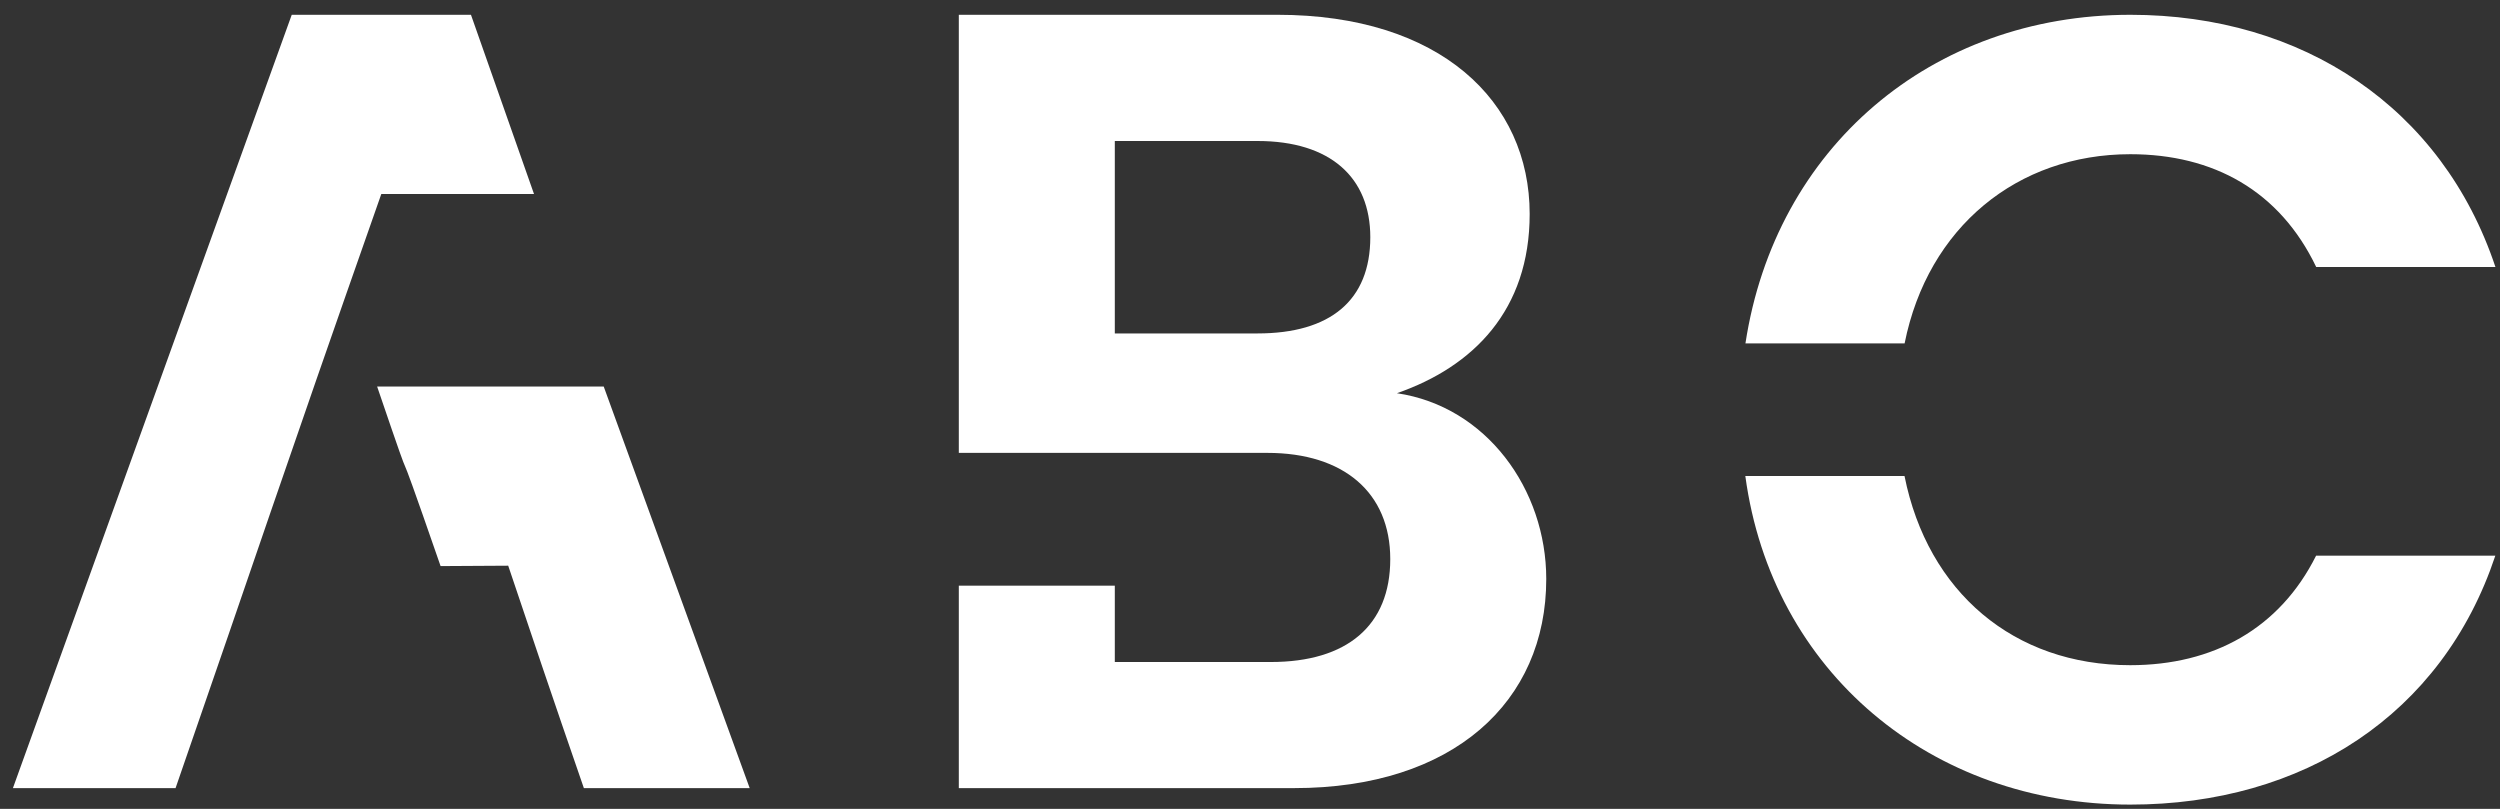 <?xml version="1.0" encoding="UTF-8"?>
<svg xmlns="http://www.w3.org/2000/svg" id="Logo_1" viewBox="0 0 251.77 81.46">
  <rect x="0" y="0" width="251.77" height="81.46" fill="#333333" stroke="none"/>
  <defs>
    <style>.cls-1{fill:#fff;stroke-width:0px;}</style>
  </defs>
  <path class="cls-1" d="m140.01,56.31c0,6.69-4.35,10.36-12.03,10.36h-15.71v-7.69h-15.71v20.39h33.76c16.04,0,25.4-8.69,25.4-21.06,0-9.02-6.02-17.38-15.04-18.71,7.69-2.67,13.37-8.36,13.37-18.05,0-11.37-9.03-20.06-25.4-20.06h-32.09v44.12h31.08c7.69,0,12.37,4.01,12.37,10.69Zm-2.01-32.42c0,6.35-4.01,9.69-11.36,9.69h-14.37V14.2h14.37c7.35,0,11.36,3.68,11.36,9.69Z"></path>
  <path class="cls-1" d="m191.81,34.58c2.34-11.7,11.36-19.05,22.73-19.05,8.36,0,15.04,3.68,18.72,11.36h18.05c-5.35-16.04-19.39-25.4-36.76-25.4-20.05,0-35.76,13.37-38.77,33.09h16.04Z"></path>
  <path class="cls-1" d="m175.77,47.95c2.67,19.72,18.72,33.08,38.77,33.08,17.38,0,31.42-9.02,36.76-25.07h-18.05c-3.68,7.35-10.36,11.03-18.72,11.03-11.7,0-20.39-7.35-22.73-19.05h-16.04Z"></path>
  <path class="cls-1" d="m53.78,19.54L47.43,1.49h-18.05L1.3,79.37h16.38c8.69-25.07,10.03-29.41,20.72-59.83h15.38Z"></path>
  <path class="cls-1" d="m75.5,79.37l-14.7-40.44h-22.82c5.01,14.71.37.7,6.39,18.08l6.81-.04c2.17,6.46,4.42,13.15,7.62,22.4h16.71Z"></path>
</svg>
